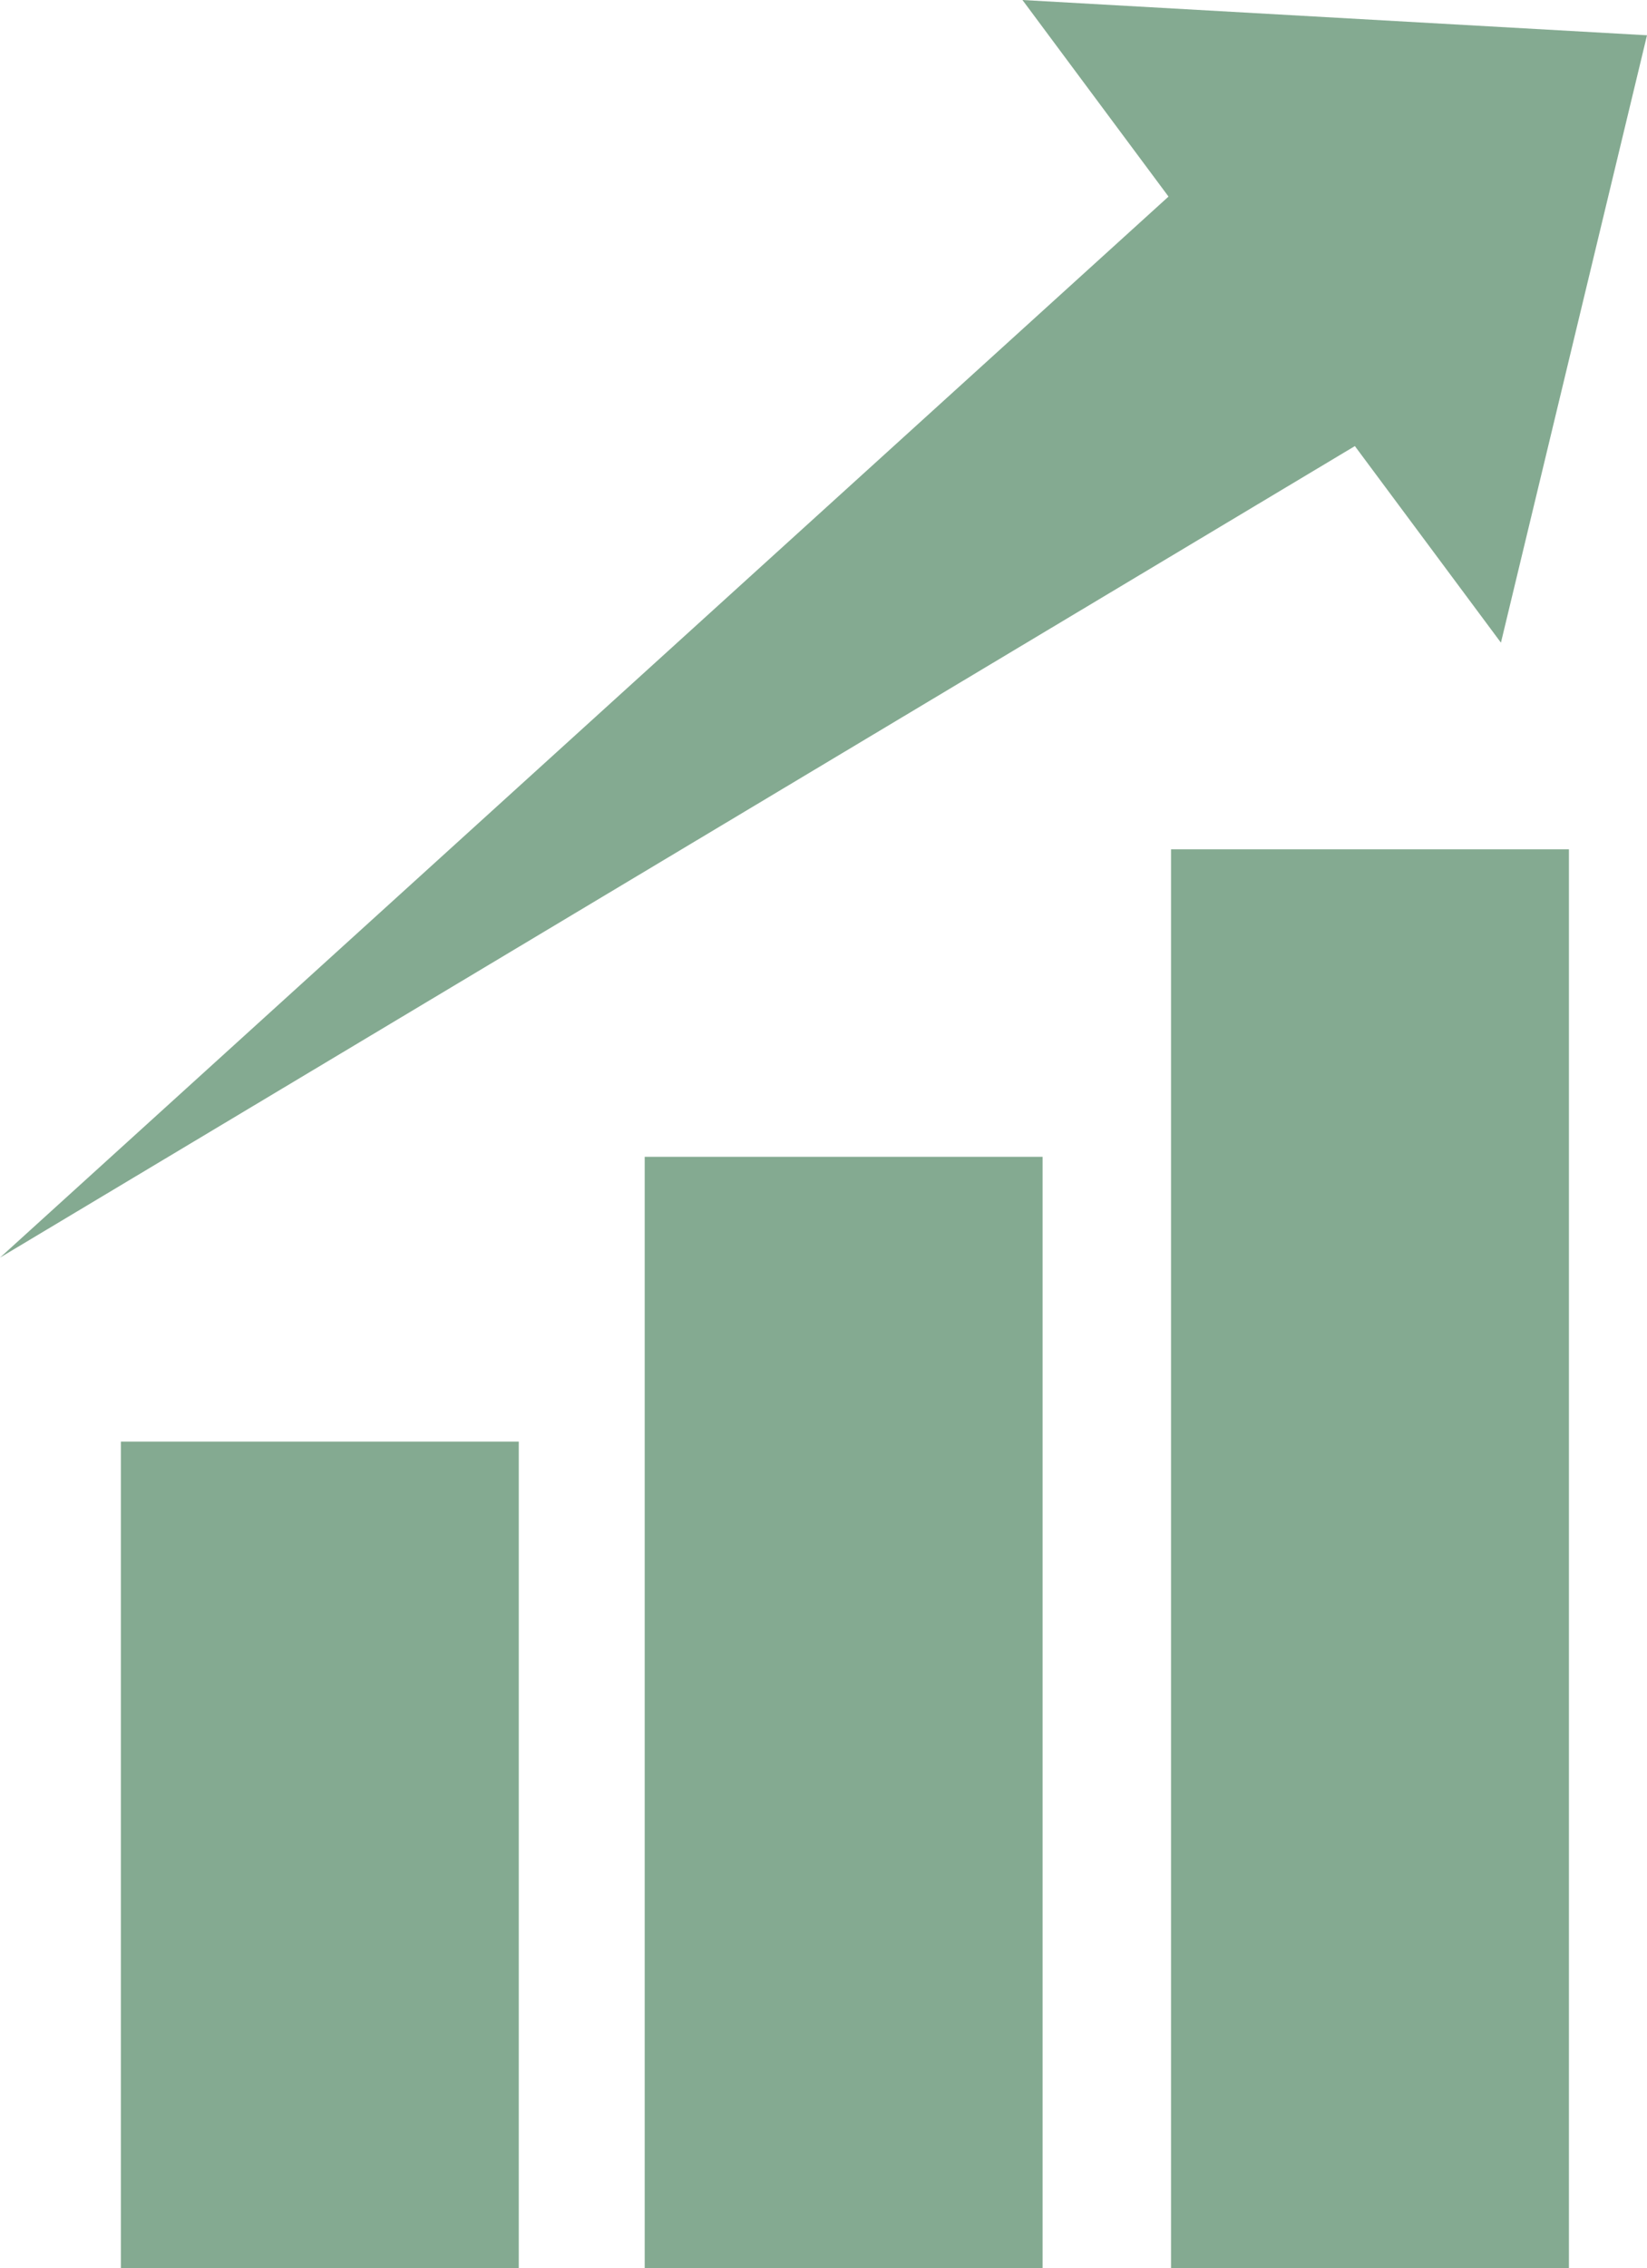 <?xml version="1.0" encoding="utf-8"?>
<!-- Generator: Adobe Illustrator 19.2.0, SVG Export Plug-In . SVG Version: 6.00 Build 0)  -->
<svg version="1.1" id="Ebene_1" xmlns="http://www.w3.org/2000/svg" xmlns:xlink="http://www.w3.org/1999/xlink" x="0px" y="0px"
	 viewBox="0 0 65.4 90" style="enable-background:new 0 0 65.4 90;" xml:space="preserve">
<style type="text/css">
	.st0{fill:#84AA91;}
</style>
<path class="st0" d="M4.8,90h15.8V57.2H4.8V90z M25.6,90h15.8V45.9H25.6V90z M46.5,90h15.8V33.7H46.5V90z M46.4,7.8L0,49.9
	l53.8-32.2l5.8,7.8l5.8-24.1L40.6,0L46.4,7.8z"/>
</svg>
